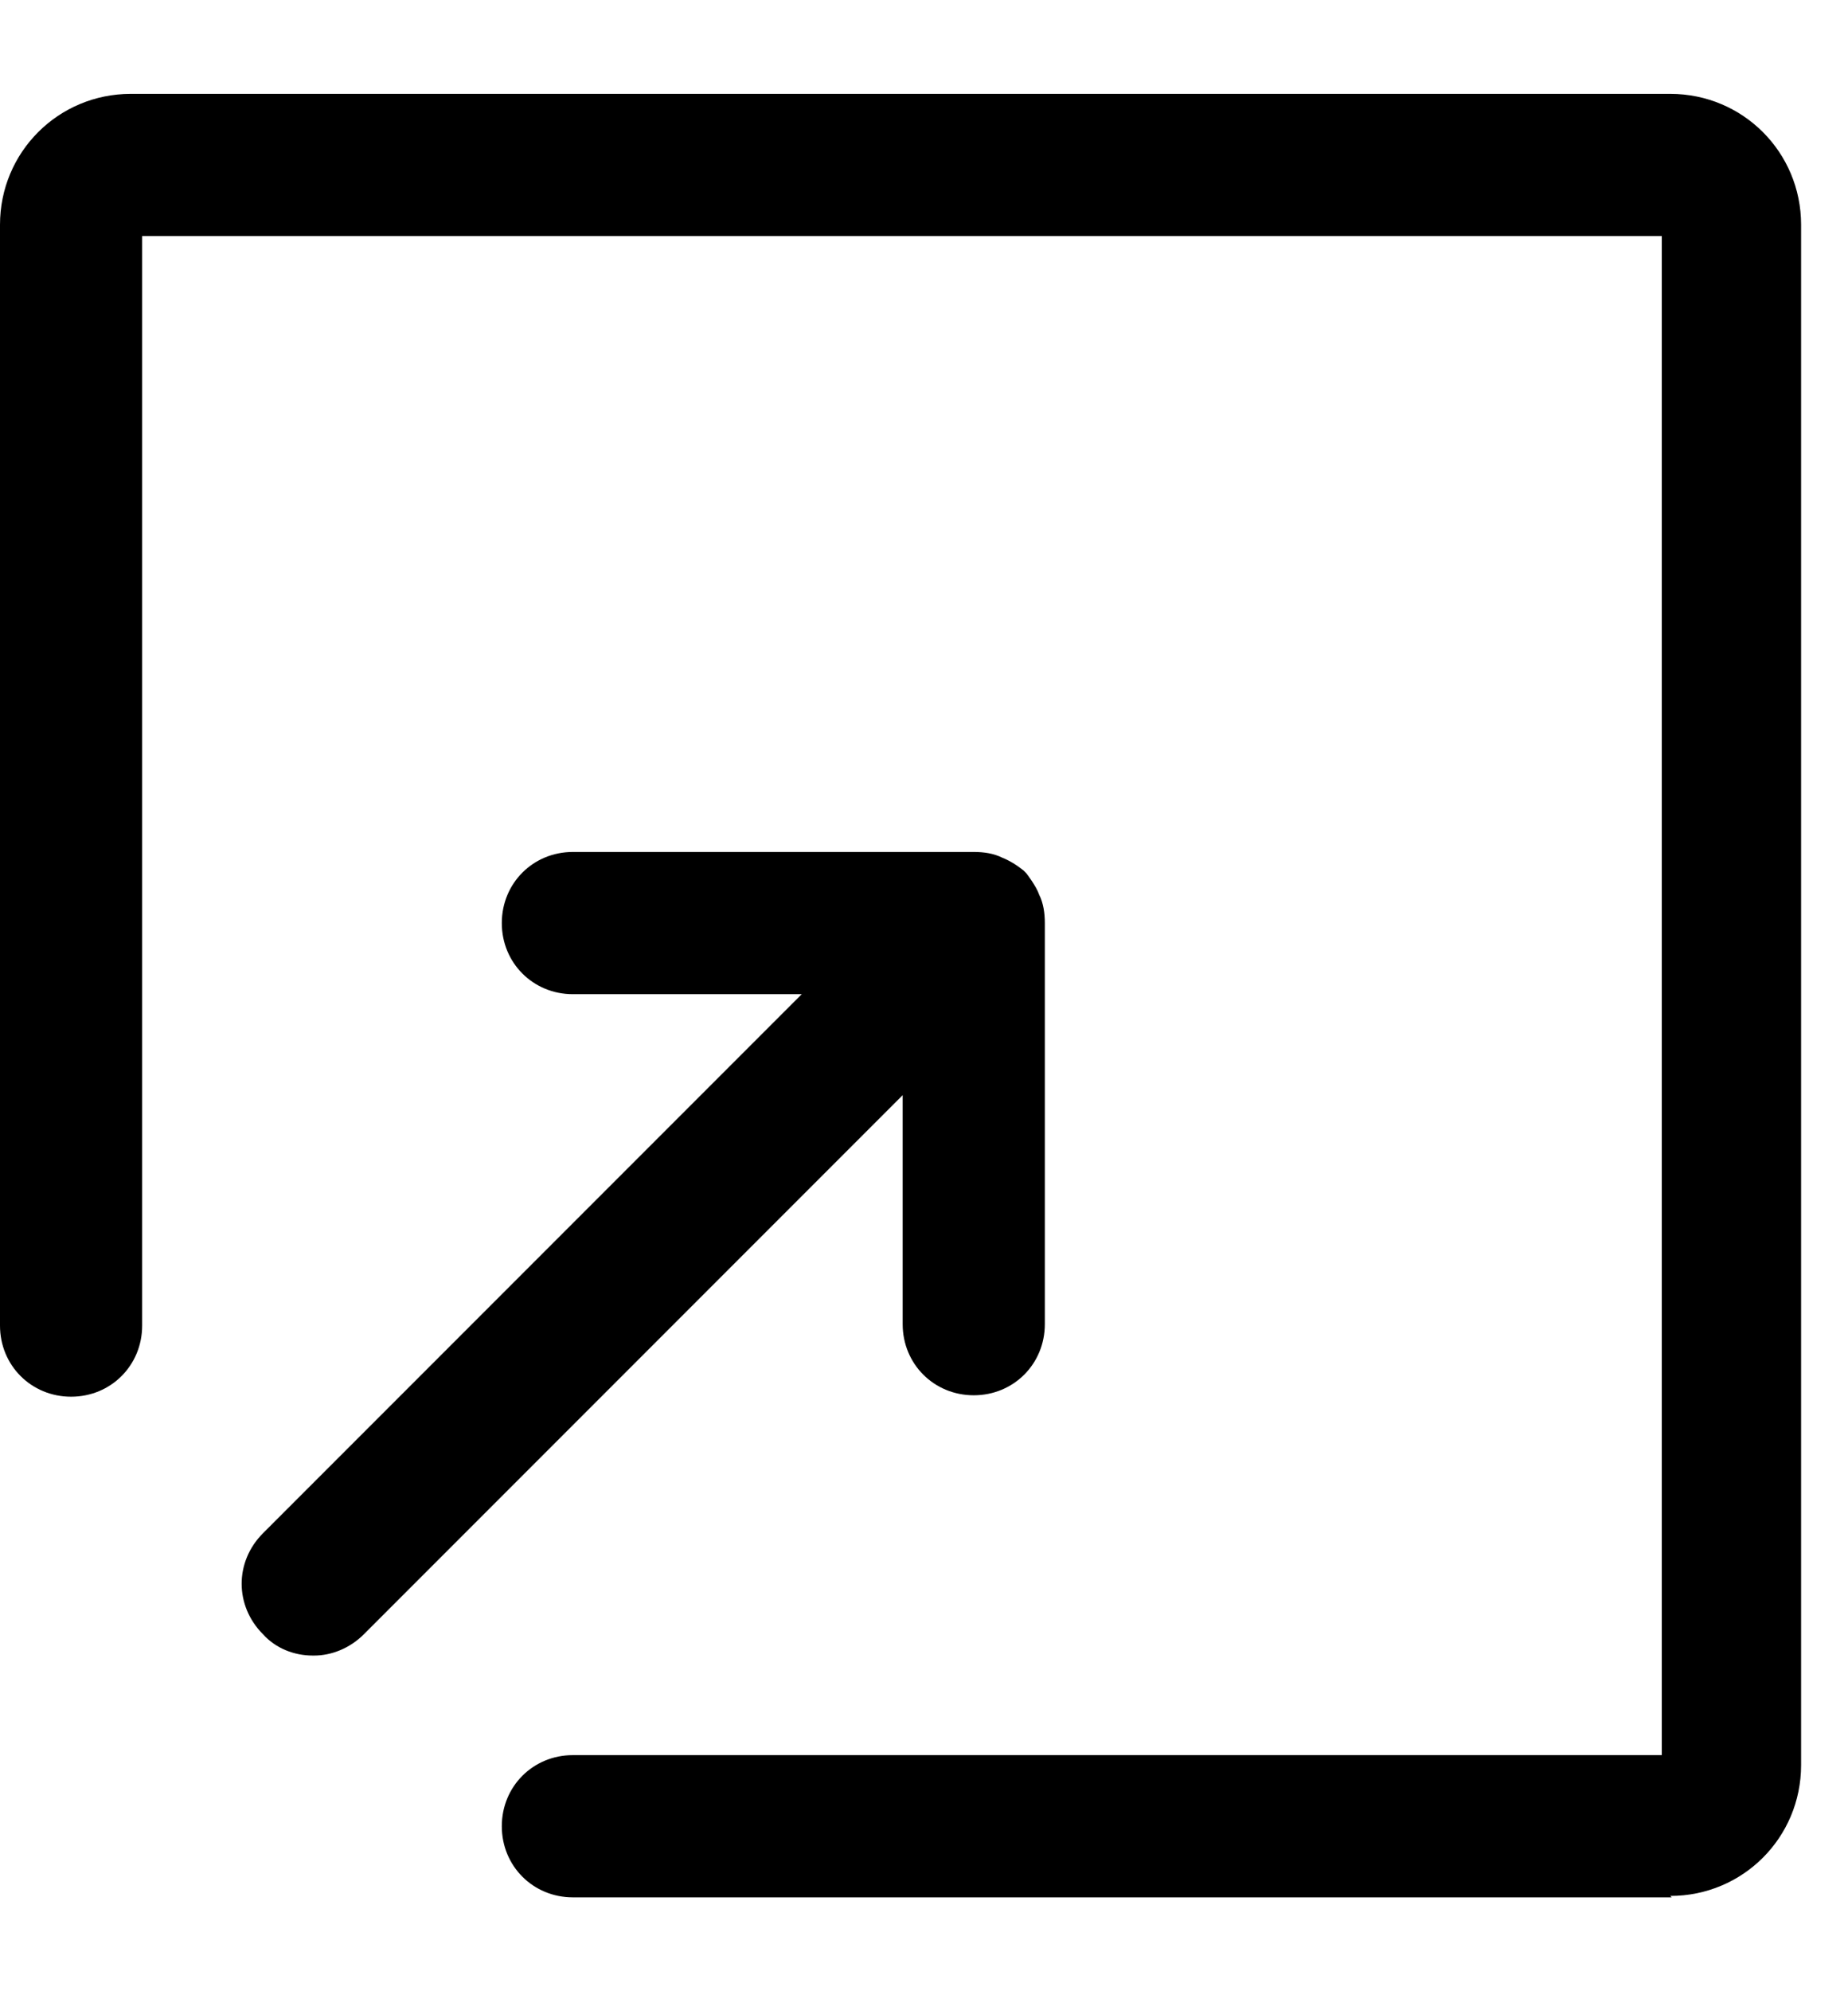 <svg width="13" height="14" viewBox="0 0 13 14" fill="none" xmlns="http://www.w3.org/2000/svg">
<g id="icon-blank">
<path d="M11.76 13.34H4.03C3.75 13.34 3.53 13.12 3.53 12.84C3.53 12.56 3.75 12.34 4.03 12.34H11.69V1.66H1V9.32C1 9.6 0.78 9.82 0.5 9.82C0.22 9.82 0 9.6 0 9.32V1.58C0 1.07 0.41 0.66 0.92 0.66H11.75C12.26 0.66 12.67 1.07 12.67 1.58V12.41C12.67 12.92 12.26 13.33 11.75 13.33L11.76 13.34Z" fill="black"/>
<path d="M2.2 11.64C2.07 11.64 1.94 11.59 1.85 11.49C1.65 11.29 1.65 10.98 1.85 10.78L5.64 6.99H4.03C3.75 6.99 3.53 6.77 3.53 6.49C3.53 6.21 3.75 5.99 4.03 5.99H6.85C6.92 5.99 6.99 6 7.05 6.03C7.1 6.05 7.15 6.08 7.2 6.12L7.22 6.14C7.22 6.14 7.29 6.23 7.31 6.29C7.34 6.35 7.35 6.42 7.35 6.49V9.31C7.35 9.59 7.13 9.81 6.85 9.81C6.57 9.81 6.35 9.59 6.35 9.31V7.7L2.56 11.49C2.46 11.59 2.33 11.64 2.21 11.64H2.2Z" fill="black"/>
</g>
</svg>
